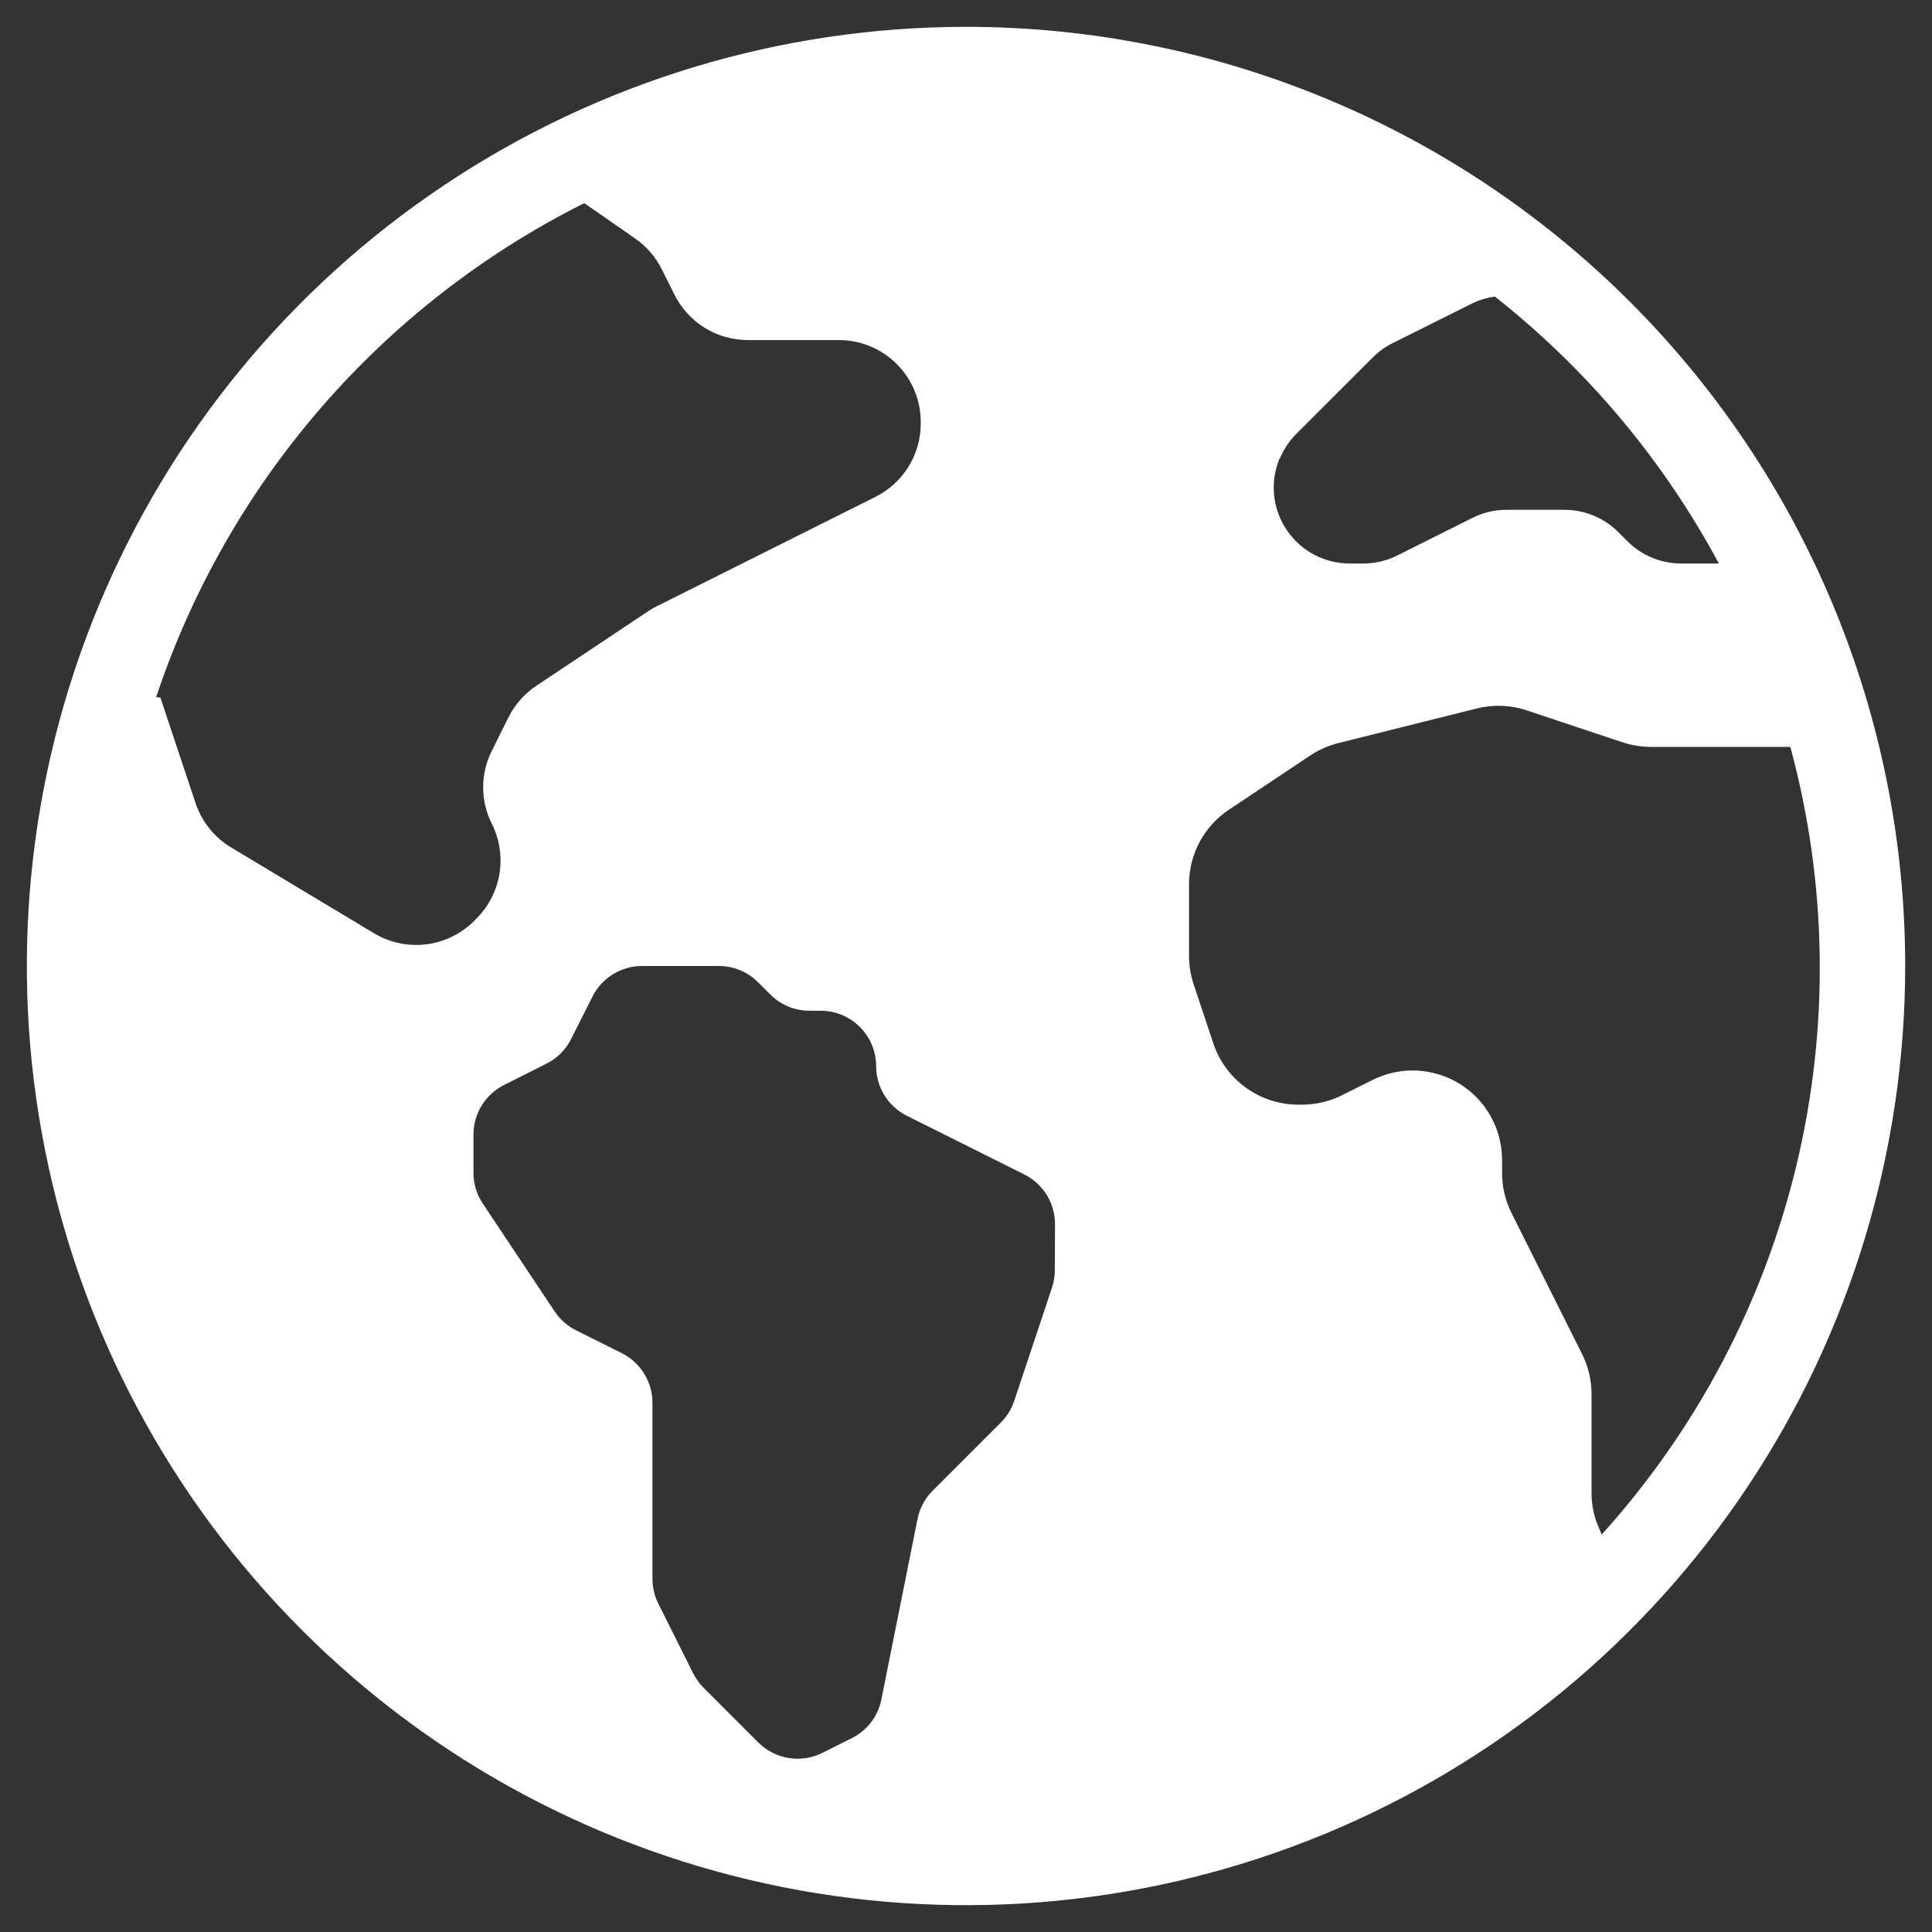 <svg width="66" height="66" viewBox="0 0 66 66" fill="none" xmlns="http://www.w3.org/2000/svg">
<rect x="0" y="0" width="66" height="66" fill="#333333" stroke="none"/>
<path d="M33 0.917C26.655 0.917 20.452 2.798 15.176 6.324C9.9 9.849 5.788 14.86 3.359 20.722C0.931 26.585 0.296 33.036 1.533 39.259C2.771 45.483 5.827 51.2 10.314 55.686C14.801 60.173 20.518 63.229 26.741 64.467C32.965 65.705 39.416 65.07 45.278 62.641C51.141 60.213 56.151 56.101 59.677 50.825C63.202 45.548 65.084 39.346 65.084 33C65.084 24.491 61.703 16.331 55.687 10.314C49.67 4.297 41.509 0.917 33 0.917ZM19.959 6.94L21.698 8.147C22.083 8.415 22.395 8.775 22.605 9.194L23.043 10.069C23.275 10.534 23.632 10.925 24.074 11.199C24.516 11.472 25.026 11.617 25.545 11.617H28.656C29.398 11.617 30.11 11.911 30.635 12.436C31.16 12.961 31.454 13.673 31.454 14.415V14.47C31.455 14.99 31.31 15.5 31.037 15.942C30.764 16.384 30.372 16.741 29.907 16.973L22.445 20.706C22.34 20.757 22.24 20.815 22.143 20.88L18.324 23.426C17.918 23.697 17.59 24.068 17.371 24.504L16.804 25.644C16.608 26.032 16.506 26.46 16.506 26.895C16.506 27.329 16.608 27.758 16.804 28.145C17.066 28.671 17.157 29.266 17.062 29.846C16.968 30.426 16.693 30.962 16.278 31.377L16.195 31.462C15.753 31.903 15.177 32.184 14.558 32.26C13.938 32.336 13.311 32.203 12.776 31.881L7.895 28.95C7.323 28.606 6.892 28.069 6.68 27.435L5.48 23.833C5.425 23.833 5.385 23.816 5.334 23.814C7.782 16.475 13.041 10.406 19.959 6.94ZM36.035 43.388C36.035 43.59 36.003 43.792 35.939 43.984L34.648 47.855C34.556 48.133 34.4 48.385 34.193 48.593L31.86 50.926C31.596 51.189 31.416 51.525 31.344 51.891L30.108 58.063C30.051 58.344 29.931 58.608 29.756 58.836C29.582 59.063 29.358 59.248 29.101 59.376L28.089 59.883C27.734 60.059 27.333 60.12 26.942 60.056C26.551 59.993 26.189 59.808 25.909 59.529L24.033 57.653C23.89 57.509 23.77 57.343 23.679 57.162L22.487 54.779C22.357 54.516 22.289 54.227 22.289 53.934V47.917C22.288 47.567 22.19 47.223 22.006 46.925C21.822 46.626 21.558 46.385 21.245 46.227L19.681 45.447C19.386 45.301 19.135 45.079 18.952 44.805L16.492 41.114C16.285 40.804 16.174 40.44 16.174 40.067V38.755C16.175 38.404 16.273 38.061 16.457 37.763C16.642 37.465 16.905 37.223 17.218 37.066L18.666 36.337C19.032 36.155 19.329 35.858 19.511 35.492L20.24 34.044C20.397 33.732 20.637 33.469 20.935 33.285C21.232 33.1 21.575 33.002 21.924 33H24.558C24.806 33 25.052 33.049 25.281 33.143C25.51 33.238 25.718 33.377 25.894 33.553L26.315 33.974C26.67 34.328 27.15 34.528 27.651 34.528H28.042C28.544 34.53 29.024 34.731 29.378 35.086C29.732 35.442 29.931 35.923 29.93 36.424C29.931 36.775 30.029 37.118 30.213 37.416C30.397 37.714 30.66 37.955 30.973 38.113L34.998 40.124C35.311 40.282 35.575 40.523 35.759 40.822C35.943 41.12 36.04 41.464 36.041 41.814L36.035 43.388ZM43.721 15.666C43.851 15.351 44.041 15.065 44.282 14.823L46.894 12.213C47.091 12.016 47.318 11.852 47.566 11.727L50.308 10.357C50.547 10.242 50.803 10.166 51.066 10.13C54.215 12.613 56.821 15.717 58.719 19.25H57.43C56.743 19.25 56.084 18.977 55.597 18.491L55.282 18.176C54.796 17.69 54.137 17.417 53.449 17.416H51.469C51.064 17.415 50.664 17.509 50.302 17.691L47.732 18.977C47.37 19.157 46.971 19.251 46.566 19.25H46.103C45.677 19.249 45.258 19.144 44.882 18.943C44.507 18.742 44.186 18.451 43.95 18.097C43.713 17.743 43.567 17.336 43.525 16.912C43.483 16.488 43.546 16.06 43.709 15.666H43.721ZM54.715 52.424L54.525 51.958C54.422 51.647 54.369 51.32 54.369 50.992V47.624C54.369 47.15 54.259 46.682 54.047 46.258L51.635 41.437C51.423 41.012 51.313 40.544 51.313 40.07V39.624C51.313 39.103 51.179 38.591 50.926 38.136C50.672 37.682 50.307 37.299 49.864 37.026C49.421 36.752 48.916 36.596 48.396 36.572C47.876 36.549 47.358 36.658 46.892 36.891L45.847 37.414C45.423 37.626 44.956 37.736 44.482 37.737H44.349C43.708 37.736 43.083 37.533 42.563 37.158C42.043 36.783 41.653 36.254 41.45 35.645L40.776 33.623C40.672 33.311 40.619 32.985 40.619 32.656V30.204C40.619 29.701 40.743 29.206 40.98 28.763C41.218 28.319 41.561 27.942 41.979 27.663L44.762 25.808C45.053 25.613 45.376 25.471 45.716 25.386L50.449 24.202C51.014 24.061 51.606 24.084 52.158 24.268L55.425 25.357C55.737 25.461 56.064 25.514 56.394 25.515H61.161C62.426 30.181 62.499 35.09 61.373 39.792C60.247 44.494 57.957 48.837 54.715 52.424Z" fill="white"/>
</svg>
